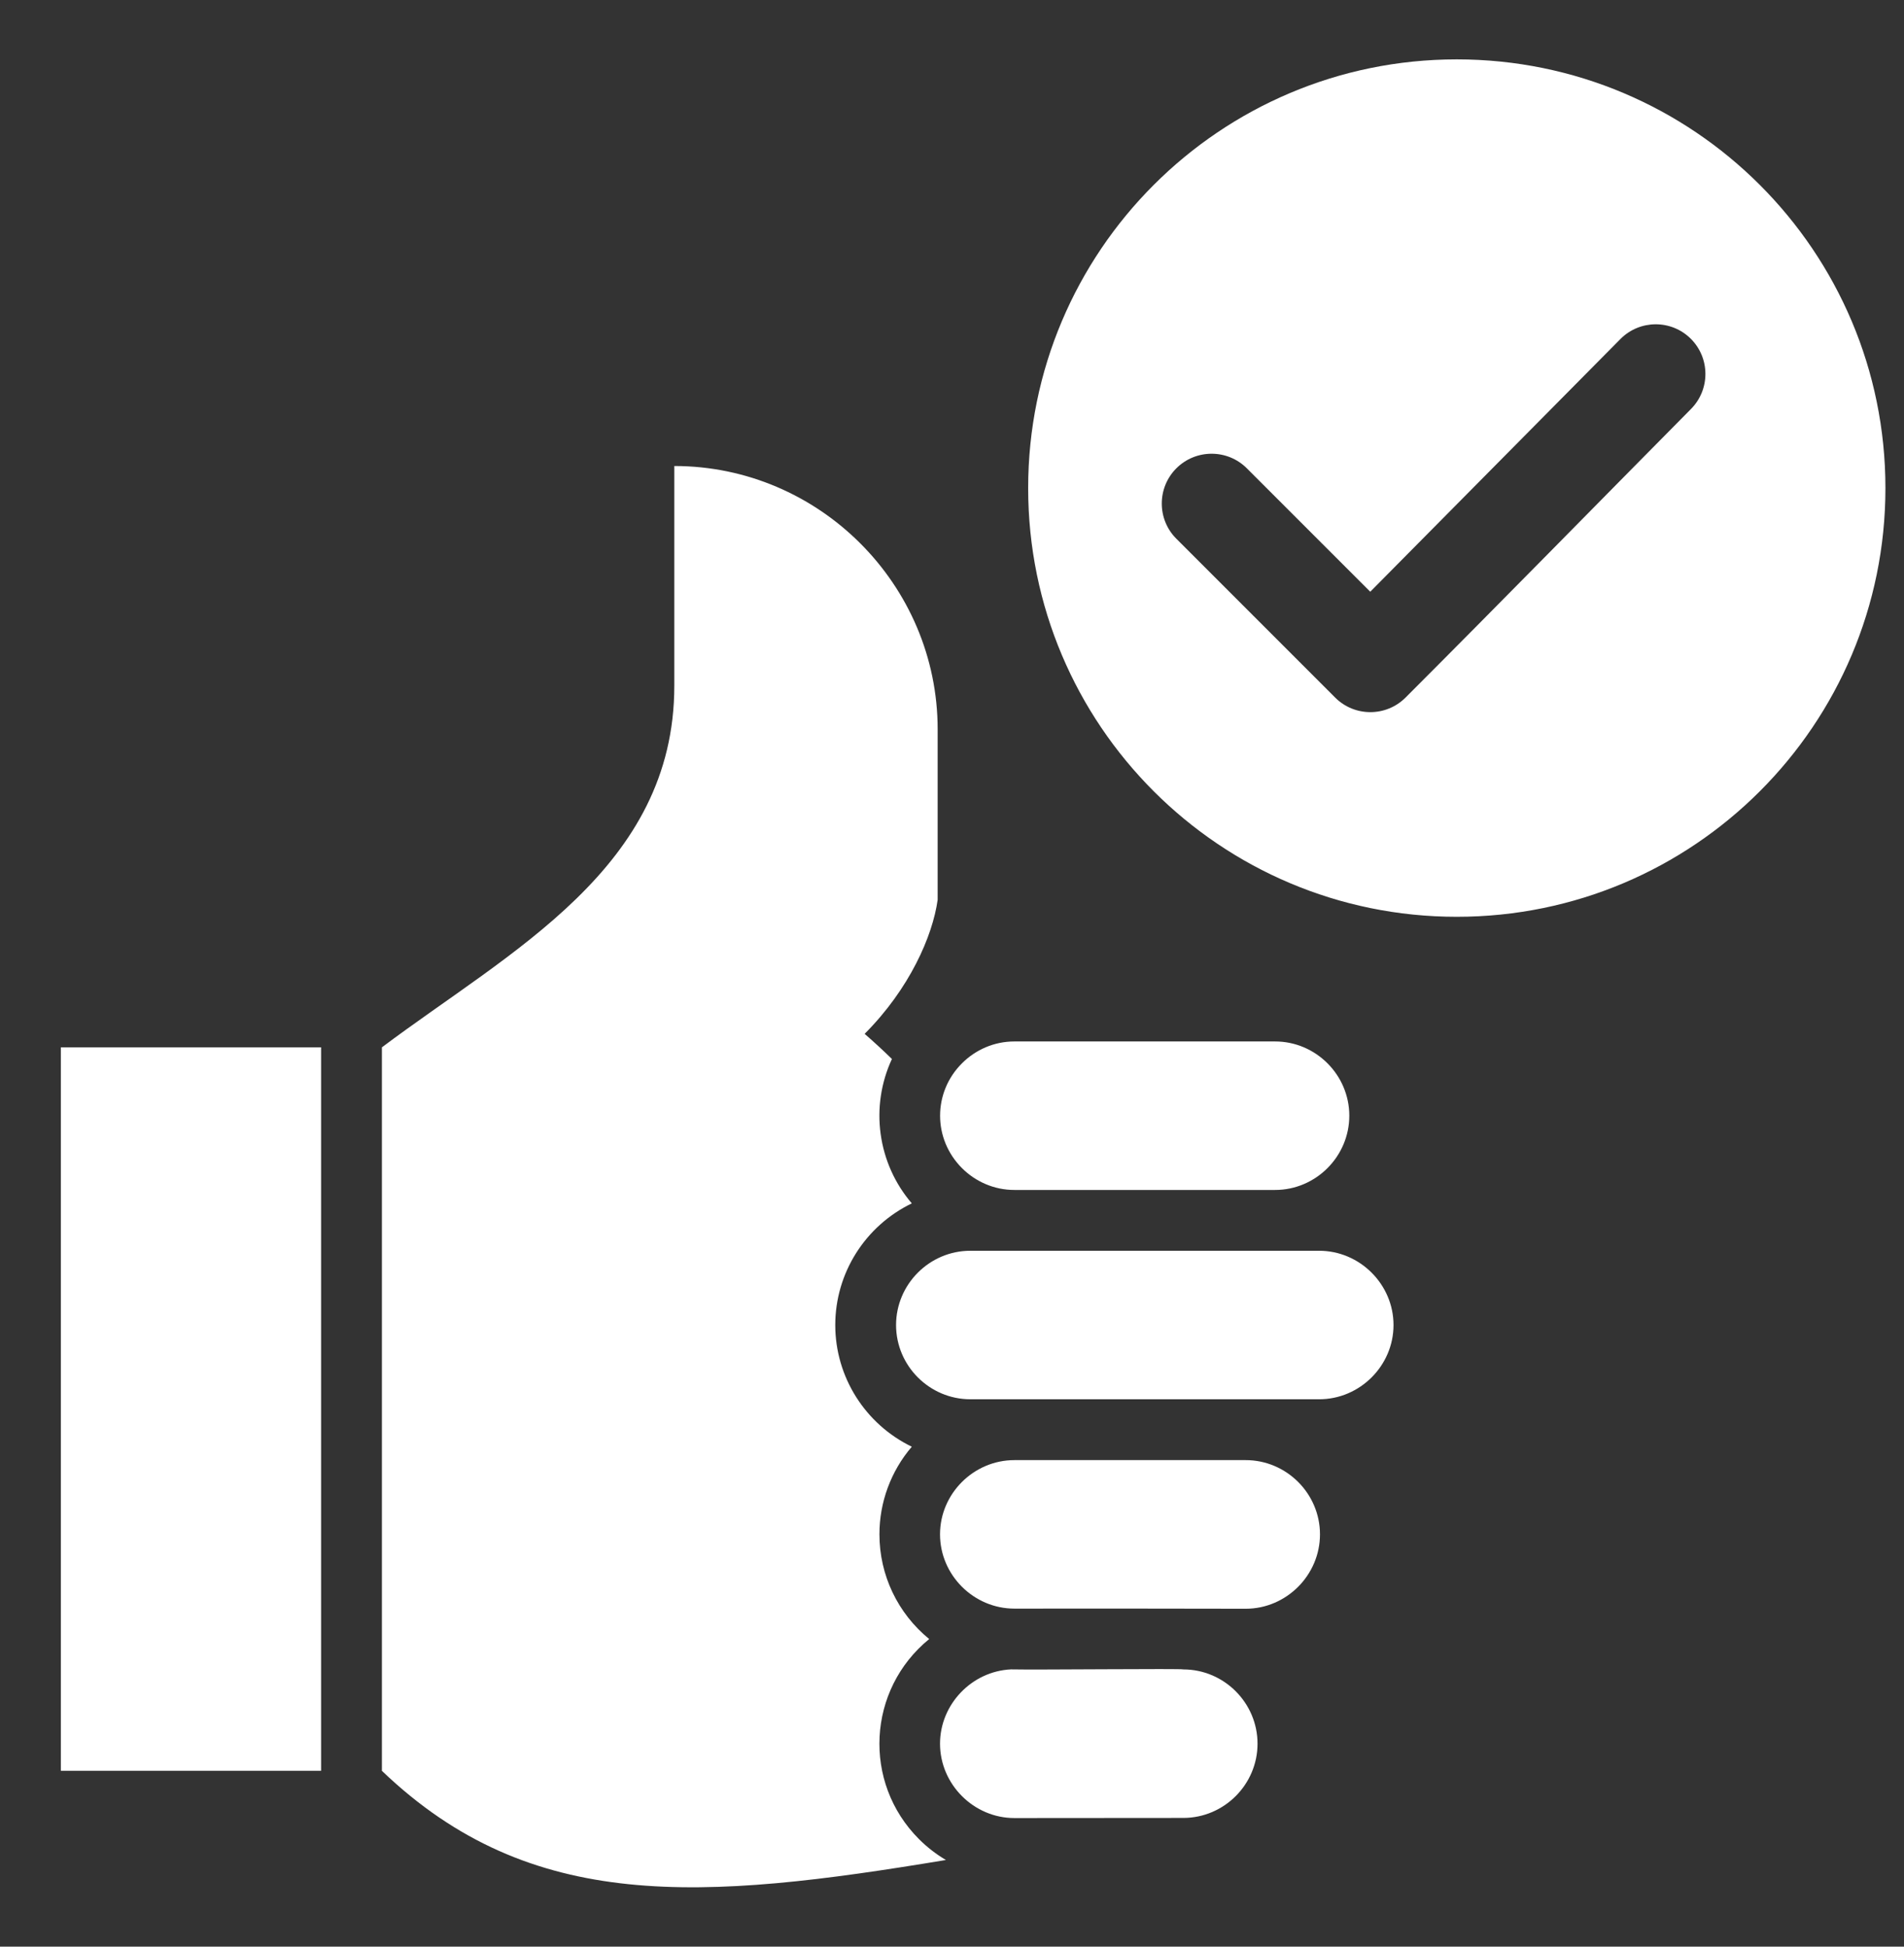 <svg width="45" height="46" viewBox="0 0 45 46" fill="none" xmlns="http://www.w3.org/2000/svg">
<rect x="0" y="0" width="45" height="46" fill="#333333" stroke="none"/>
<g clip-path="url(#clip0_6445_12763)">
<path fill-rule="evenodd" clip-rule="evenodd" d="M20.435 24.43C20.656 24.622 20.871 24.82 21.08 25.024C20.823 25.578 20.73 26.194 20.814 26.799C20.897 27.404 21.152 27.972 21.55 28.436C20.45 28.968 19.741 30.082 19.741 31.311C19.741 32.539 20.45 33.654 21.55 34.186C21.056 34.763 20.784 35.498 20.785 36.257C20.785 37.221 21.217 38.123 21.961 38.731C20.497 39.924 20.379 42.118 21.72 43.459C21.91 43.649 22.124 43.815 22.356 43.952C16.605 44.907 12.555 45.225 9.026 41.845V24.749C12.062 22.469 15.937 20.515 15.937 16.202V11.012C19.36 11.012 22.161 13.812 22.161 17.236V21.262C22.043 22.118 21.495 23.369 20.435 24.43ZM27.967 42.958C28.93 42.958 29.721 42.168 29.721 41.204C29.721 40.24 28.931 39.449 27.967 39.449C27.967 39.425 24.473 39.462 23.896 39.448C22.968 39.49 22.217 40.274 22.217 41.204C22.217 42.164 23.014 42.961 23.974 42.961L27.967 42.958ZM29.442 38.015C30.404 38.015 31.197 37.219 31.197 36.257C31.197 35.294 30.406 34.503 29.442 34.503H23.974C23.013 34.503 22.217 35.295 22.217 36.257C22.217 37.219 23.013 38.012 23.974 38.012C25.797 38.012 27.619 38.009 29.442 38.015ZM31.178 33.065C32.139 33.065 32.935 32.273 32.935 31.311C32.935 30.349 32.139 29.556 31.178 29.556H22.933C21.969 29.556 21.178 30.347 21.178 31.311C21.178 32.275 21.969 33.065 22.933 33.065H31.178ZM30.136 28.119C31.099 28.119 31.89 27.328 31.89 26.364C31.89 25.401 31.099 24.61 30.136 24.61H23.974C23.492 24.61 23.054 24.808 22.736 25.126C22.046 25.815 22.046 26.913 22.736 27.603C23.054 27.921 23.493 28.119 23.974 28.119H30.136ZM7.589 41.844H1.438V24.749H7.589V41.844ZM34.43 1.403C40.025 1.403 44.561 5.939 44.561 11.534C44.561 17.129 40.025 21.664 34.43 21.664C28.835 21.664 24.3 17.129 24.3 11.534C24.3 5.939 28.835 1.403 34.43 1.403ZM27.803 12.731L31.555 16.483C32.014 16.943 32.76 16.943 33.22 16.483C35.478 14.224 37.717 11.936 39.965 9.665C40.422 9.205 40.42 8.462 39.961 8.005C39.501 7.547 38.757 7.55 38.3 8.009L32.385 13.983L29.468 11.066C29.009 10.607 28.263 10.607 27.803 11.066C27.343 11.526 27.343 12.272 27.803 12.731Z" fill="white"/>
</g>
<defs>
<clipPath id="clip0_6445_12763">
<rect width="45" height="45" fill="white" transform="matrix(-1 0 0 1 45 0.252)"/>
</clipPath>
</defs>
</svg>
